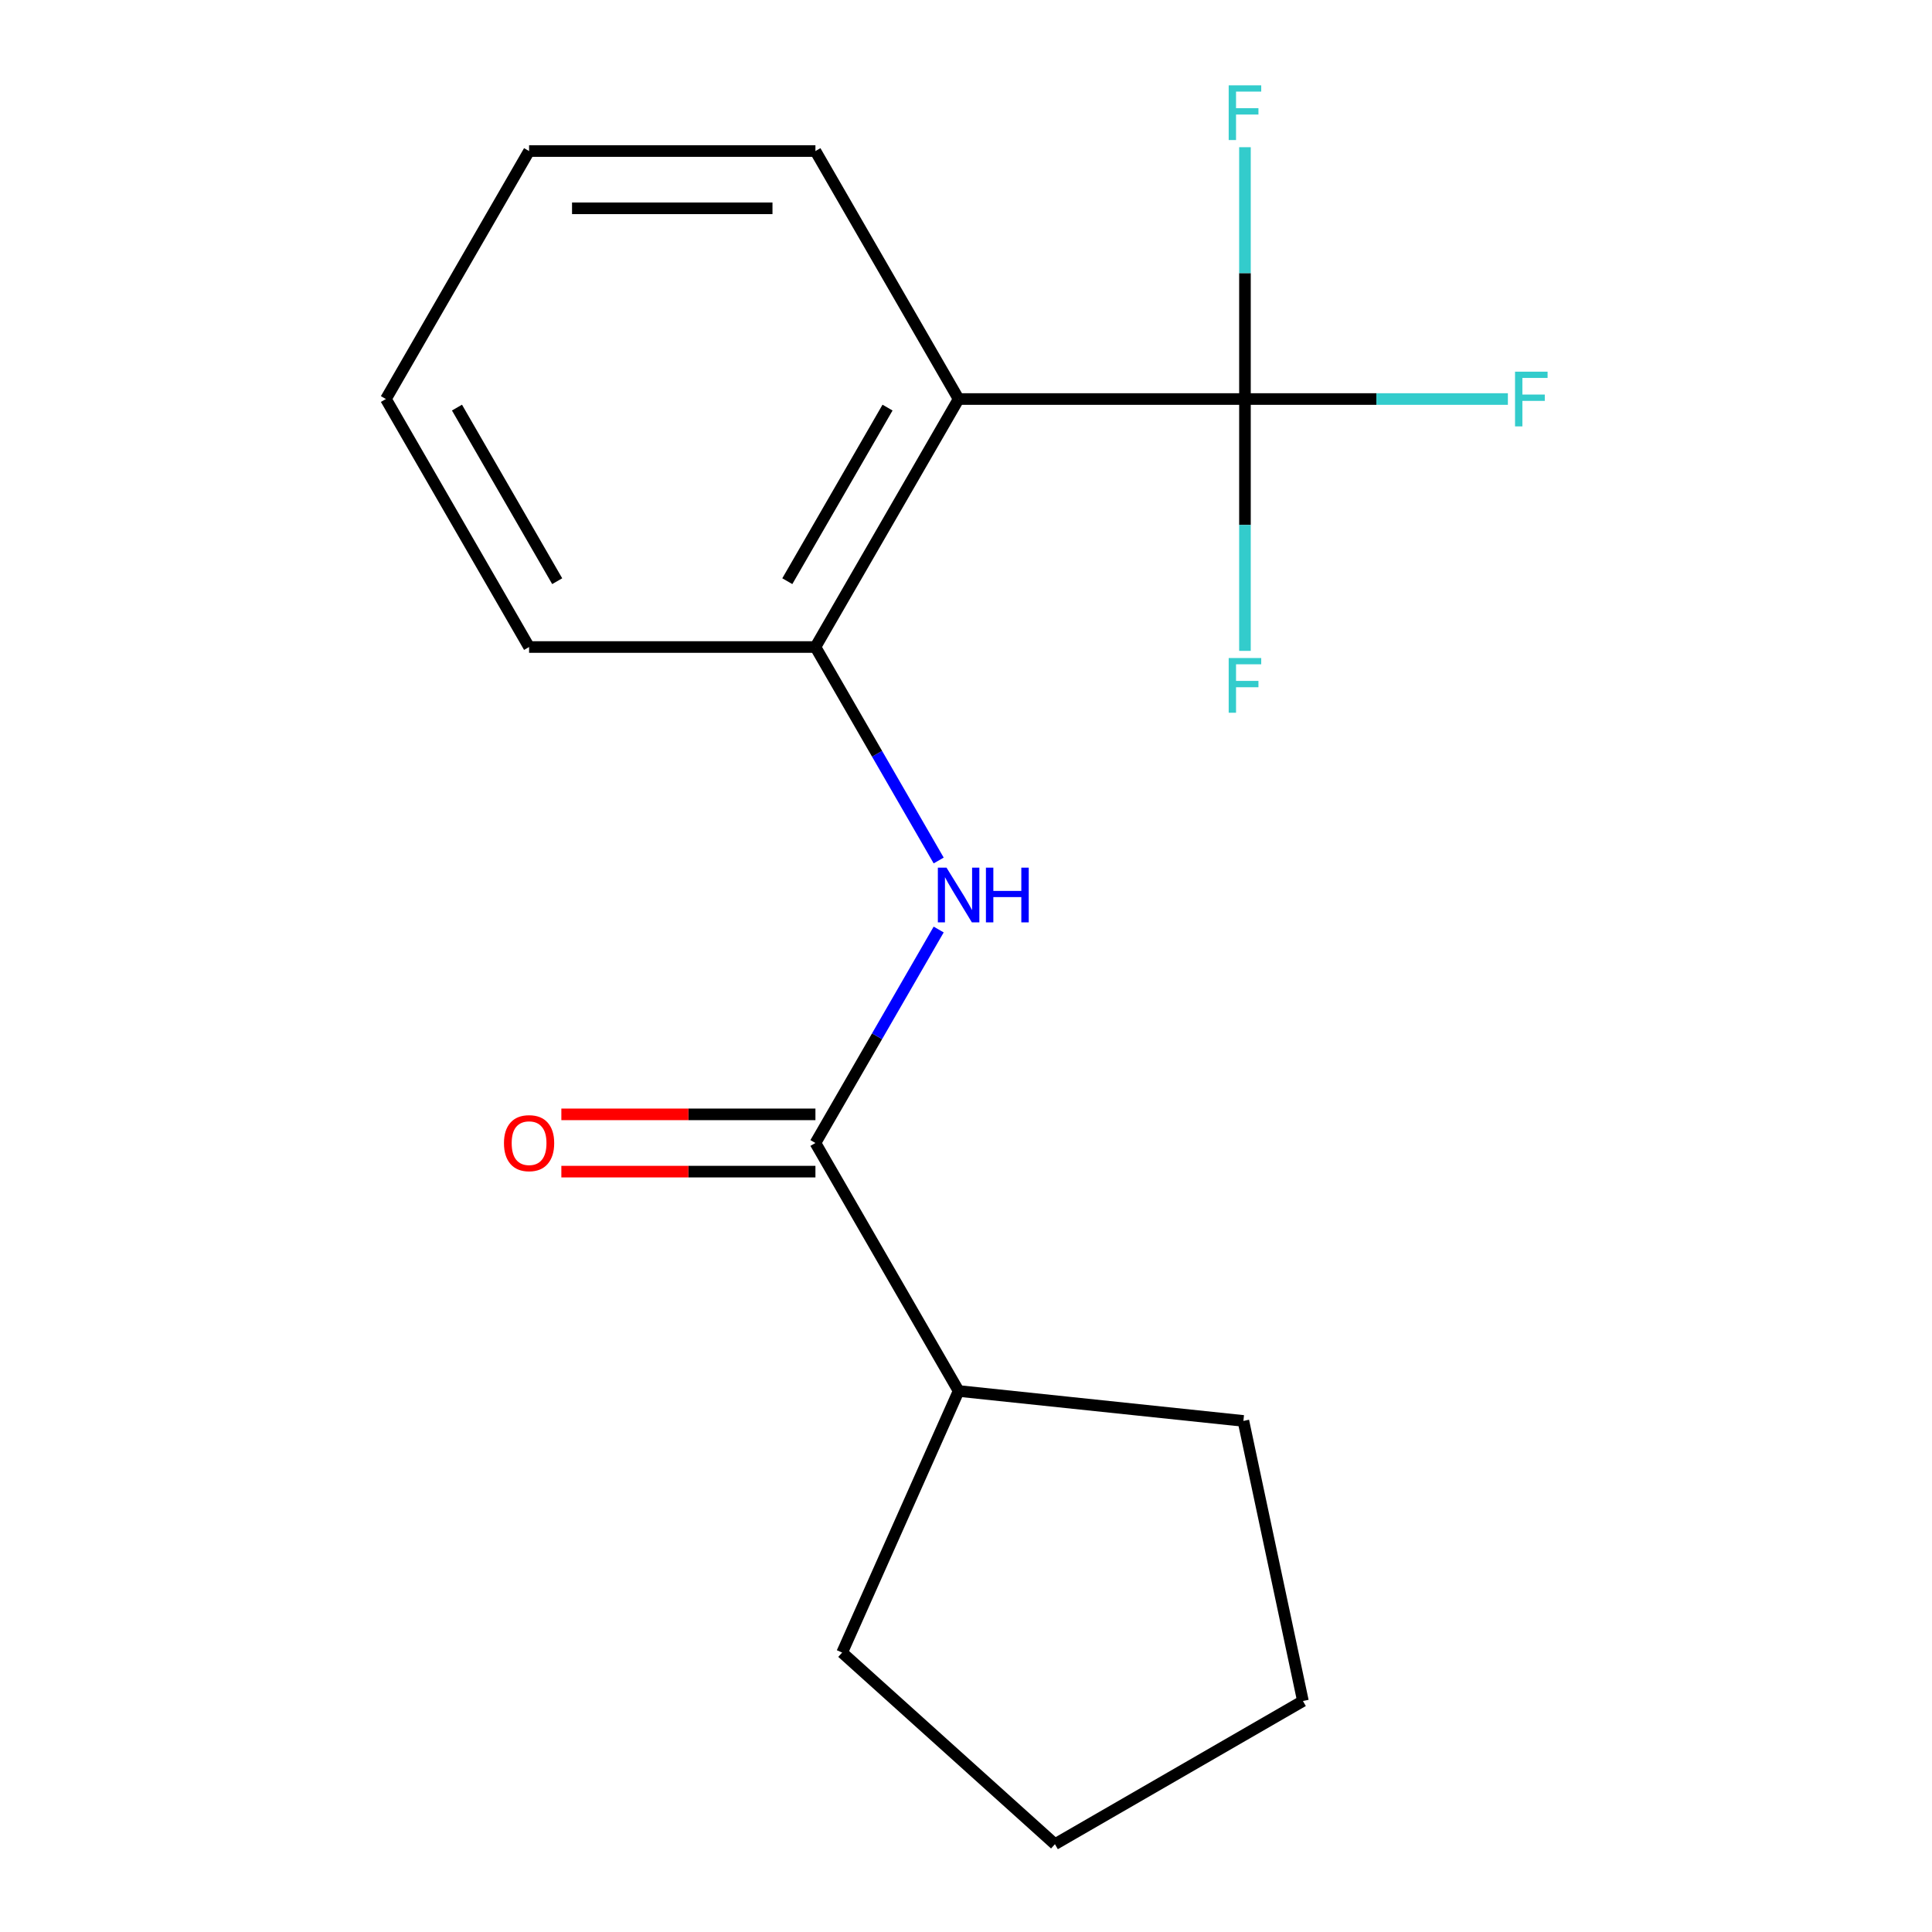 <?xml version='1.0' encoding='iso-8859-1'?>
<svg version='1.1' baseProfile='full'
              xmlns='http://www.w3.org/2000/svg'
                      xmlns:rdkit='http://www.rdkit.org/xml'
                      xmlns:xlink='http://www.w3.org/1999/xlink'
                  xml:space='preserve'
width='1000px' height='1000px' viewBox='0 0 1000 1000'>
<!-- END OF HEADER -->
<rect style='opacity:1.0;fill:#FFFFFF;stroke:none' width='1000' height='1000' x='0' y='0'> </rect>
<path class='bond-0' d='M 644.388,206.539 L 496.173,206.539' style='fill:none;fill-rule:evenodd;stroke:#000000;stroke-width:6px;stroke-linecap:butt;stroke-linejoin:miter;stroke-opacity:1' />
<path class='bond-6' d='M 644.388,206.539 L 712.433,206.539' style='fill:none;fill-rule:evenodd;stroke:#000000;stroke-width:6px;stroke-linecap:butt;stroke-linejoin:miter;stroke-opacity:1' />
<path class='bond-6' d='M 712.433,206.539 L 780.477,206.539' style='fill:none;fill-rule:evenodd;stroke:#33CCCC;stroke-width:6px;stroke-linecap:butt;stroke-linejoin:miter;stroke-opacity:1' />
<path class='bond-7' d='M 644.388,206.539 L 644.388,271.714' style='fill:none;fill-rule:evenodd;stroke:#000000;stroke-width:6px;stroke-linecap:butt;stroke-linejoin:miter;stroke-opacity:1' />
<path class='bond-7' d='M 644.388,271.714 L 644.388,336.889' style='fill:none;fill-rule:evenodd;stroke:#33CCCC;stroke-width:6px;stroke-linecap:butt;stroke-linejoin:miter;stroke-opacity:1' />
<path class='bond-8' d='M 644.388,206.539 L 644.388,141.365' style='fill:none;fill-rule:evenodd;stroke:#000000;stroke-width:6px;stroke-linecap:butt;stroke-linejoin:miter;stroke-opacity:1' />
<path class='bond-8' d='M 644.388,141.365 L 644.388,76.19' style='fill:none;fill-rule:evenodd;stroke:#33CCCC;stroke-width:6px;stroke-linecap:butt;stroke-linejoin:miter;stroke-opacity:1' />
<path class='bond-3' d='M 496.173,206.539 L 422.066,334.897' style='fill:none;fill-rule:evenodd;stroke:#000000;stroke-width:6px;stroke-linecap:butt;stroke-linejoin:miter;stroke-opacity:1' />
<path class='bond-3' d='M 459.386,210.972 L 407.511,300.822' style='fill:none;fill-rule:evenodd;stroke:#000000;stroke-width:6px;stroke-linecap:butt;stroke-linejoin:miter;stroke-opacity:1' />
<path class='bond-9' d='M 496.173,206.539 L 422.066,78.182' style='fill:none;fill-rule:evenodd;stroke:#000000;stroke-width:6px;stroke-linecap:butt;stroke-linejoin:miter;stroke-opacity:1' />
<path class='bond-1' d='M 422.066,591.612 L 453.963,536.366' style='fill:none;fill-rule:evenodd;stroke:#000000;stroke-width:6px;stroke-linecap:butt;stroke-linejoin:miter;stroke-opacity:1' />
<path class='bond-1' d='M 453.963,536.366 L 485.859,481.12' style='fill:none;fill-rule:evenodd;stroke:#0000FF;stroke-width:6px;stroke-linecap:butt;stroke-linejoin:miter;stroke-opacity:1' />
<path class='bond-4' d='M 422.066,576.791 L 356.312,576.791' style='fill:none;fill-rule:evenodd;stroke:#000000;stroke-width:6px;stroke-linecap:butt;stroke-linejoin:miter;stroke-opacity:1' />
<path class='bond-4' d='M 356.312,576.791 L 290.557,576.791' style='fill:none;fill-rule:evenodd;stroke:#FF0000;stroke-width:6px;stroke-linecap:butt;stroke-linejoin:miter;stroke-opacity:1' />
<path class='bond-4' d='M 422.066,606.434 L 356.312,606.434' style='fill:none;fill-rule:evenodd;stroke:#000000;stroke-width:6px;stroke-linecap:butt;stroke-linejoin:miter;stroke-opacity:1' />
<path class='bond-4' d='M 356.312,606.434 L 290.557,606.434' style='fill:none;fill-rule:evenodd;stroke:#FF0000;stroke-width:6px;stroke-linecap:butt;stroke-linejoin:miter;stroke-opacity:1' />
<path class='bond-5' d='M 422.066,591.612 L 496.173,719.97' style='fill:none;fill-rule:evenodd;stroke:#000000;stroke-width:6px;stroke-linecap:butt;stroke-linejoin:miter;stroke-opacity:1' />
<path class='bond-2' d='M 485.859,445.389 L 453.963,390.143' style='fill:none;fill-rule:evenodd;stroke:#0000FF;stroke-width:6px;stroke-linecap:butt;stroke-linejoin:miter;stroke-opacity:1' />
<path class='bond-2' d='M 453.963,390.143 L 422.066,334.897' style='fill:none;fill-rule:evenodd;stroke:#000000;stroke-width:6px;stroke-linecap:butt;stroke-linejoin:miter;stroke-opacity:1' />
<path class='bond-10' d='M 422.066,334.897 L 273.852,334.897' style='fill:none;fill-rule:evenodd;stroke:#000000;stroke-width:6px;stroke-linecap:butt;stroke-linejoin:miter;stroke-opacity:1' />
<path class='bond-11' d='M 496.173,719.97 L 643.576,735.462' style='fill:none;fill-rule:evenodd;stroke:#000000;stroke-width:6px;stroke-linecap:butt;stroke-linejoin:miter;stroke-opacity:1' />
<path class='bond-12' d='M 496.173,719.97 L 435.889,855.371' style='fill:none;fill-rule:evenodd;stroke:#000000;stroke-width:6px;stroke-linecap:butt;stroke-linejoin:miter;stroke-opacity:1' />
<path class='bond-13' d='M 422.066,78.182 L 273.852,78.182' style='fill:none;fill-rule:evenodd;stroke:#000000;stroke-width:6px;stroke-linecap:butt;stroke-linejoin:miter;stroke-opacity:1' />
<path class='bond-13' d='M 399.834,107.825 L 296.084,107.825' style='fill:none;fill-rule:evenodd;stroke:#000000;stroke-width:6px;stroke-linecap:butt;stroke-linejoin:miter;stroke-opacity:1' />
<path class='bond-17' d='M 273.852,334.897 L 199.744,206.539' style='fill:none;fill-rule:evenodd;stroke:#000000;stroke-width:6px;stroke-linecap:butt;stroke-linejoin:miter;stroke-opacity:1' />
<path class='bond-17' d='M 288.407,300.822 L 236.532,210.972' style='fill:none;fill-rule:evenodd;stroke:#000000;stroke-width:6px;stroke-linecap:butt;stroke-linejoin:miter;stroke-opacity:1' />
<path class='bond-16' d='M 643.576,735.462 L 674.392,880.438' style='fill:none;fill-rule:evenodd;stroke:#000000;stroke-width:6px;stroke-linecap:butt;stroke-linejoin:miter;stroke-opacity:1' />
<path class='bond-15' d='M 435.889,855.371 L 546.034,954.545' style='fill:none;fill-rule:evenodd;stroke:#000000;stroke-width:6px;stroke-linecap:butt;stroke-linejoin:miter;stroke-opacity:1' />
<path class='bond-14' d='M 273.852,78.182 L 199.744,206.539' style='fill:none;fill-rule:evenodd;stroke:#000000;stroke-width:6px;stroke-linecap:butt;stroke-linejoin:miter;stroke-opacity:1' />
<path class='bond-18' d='M 546.034,954.545 L 674.392,880.438' style='fill:none;fill-rule:evenodd;stroke:#000000;stroke-width:6px;stroke-linecap:butt;stroke-linejoin:miter;stroke-opacity:1' />
<path  class='atom-3' d='M 489.913 449.095
L 499.193 464.095
Q 500.113 465.575, 501.593 468.255
Q 503.073 470.935, 503.153 471.095
L 503.153 449.095
L 506.913 449.095
L 506.913 477.415
L 503.033 477.415
L 493.073 461.015
Q 491.913 459.095, 490.673 456.895
Q 489.473 454.695, 489.113 454.015
L 489.113 477.415
L 485.433 477.415
L 485.433 449.095
L 489.913 449.095
' fill='#0000FF'/>
<path  class='atom-3' d='M 510.313 449.095
L 514.153 449.095
L 514.153 461.135
L 528.633 461.135
L 528.633 449.095
L 532.473 449.095
L 532.473 477.415
L 528.633 477.415
L 528.633 464.335
L 514.153 464.335
L 514.153 477.415
L 510.313 477.415
L 510.313 449.095
' fill='#0000FF'/>
<path  class='atom-5' d='M 260.852 591.692
Q 260.852 584.892, 264.212 581.092
Q 267.572 577.292, 273.852 577.292
Q 280.132 577.292, 283.492 581.092
Q 286.852 584.892, 286.852 591.692
Q 286.852 598.572, 283.452 602.492
Q 280.052 606.372, 273.852 606.372
Q 267.612 606.372, 264.212 602.492
Q 260.852 598.612, 260.852 591.692
M 273.852 603.172
Q 278.172 603.172, 280.492 600.292
Q 282.852 597.372, 282.852 591.692
Q 282.852 586.132, 280.492 583.332
Q 278.172 580.492, 273.852 580.492
Q 269.532 580.492, 267.172 583.292
Q 264.852 586.092, 264.852 591.692
Q 264.852 597.412, 267.172 600.292
Q 269.532 603.172, 273.852 603.172
' fill='#FF0000'/>
<path  class='atom-7' d='M 784.183 192.379
L 801.023 192.379
L 801.023 195.619
L 787.983 195.619
L 787.983 204.219
L 799.583 204.219
L 799.583 207.499
L 787.983 207.499
L 787.983 220.699
L 784.183 220.699
L 784.183 192.379
' fill='#33CCCC'/>
<path  class='atom-8' d='M 635.968 340.594
L 652.808 340.594
L 652.808 343.834
L 639.768 343.834
L 639.768 352.434
L 651.368 352.434
L 651.368 355.714
L 639.768 355.714
L 639.768 368.914
L 635.968 368.914
L 635.968 340.594
' fill='#33CCCC'/>
<path  class='atom-9' d='M 635.968 44.165
L 652.808 44.165
L 652.808 47.405
L 639.768 47.405
L 639.768 56.005
L 651.368 56.005
L 651.368 59.285
L 639.768 59.285
L 639.768 72.485
L 635.968 72.485
L 635.968 44.165
' fill='#33CCCC'/>
</svg>
